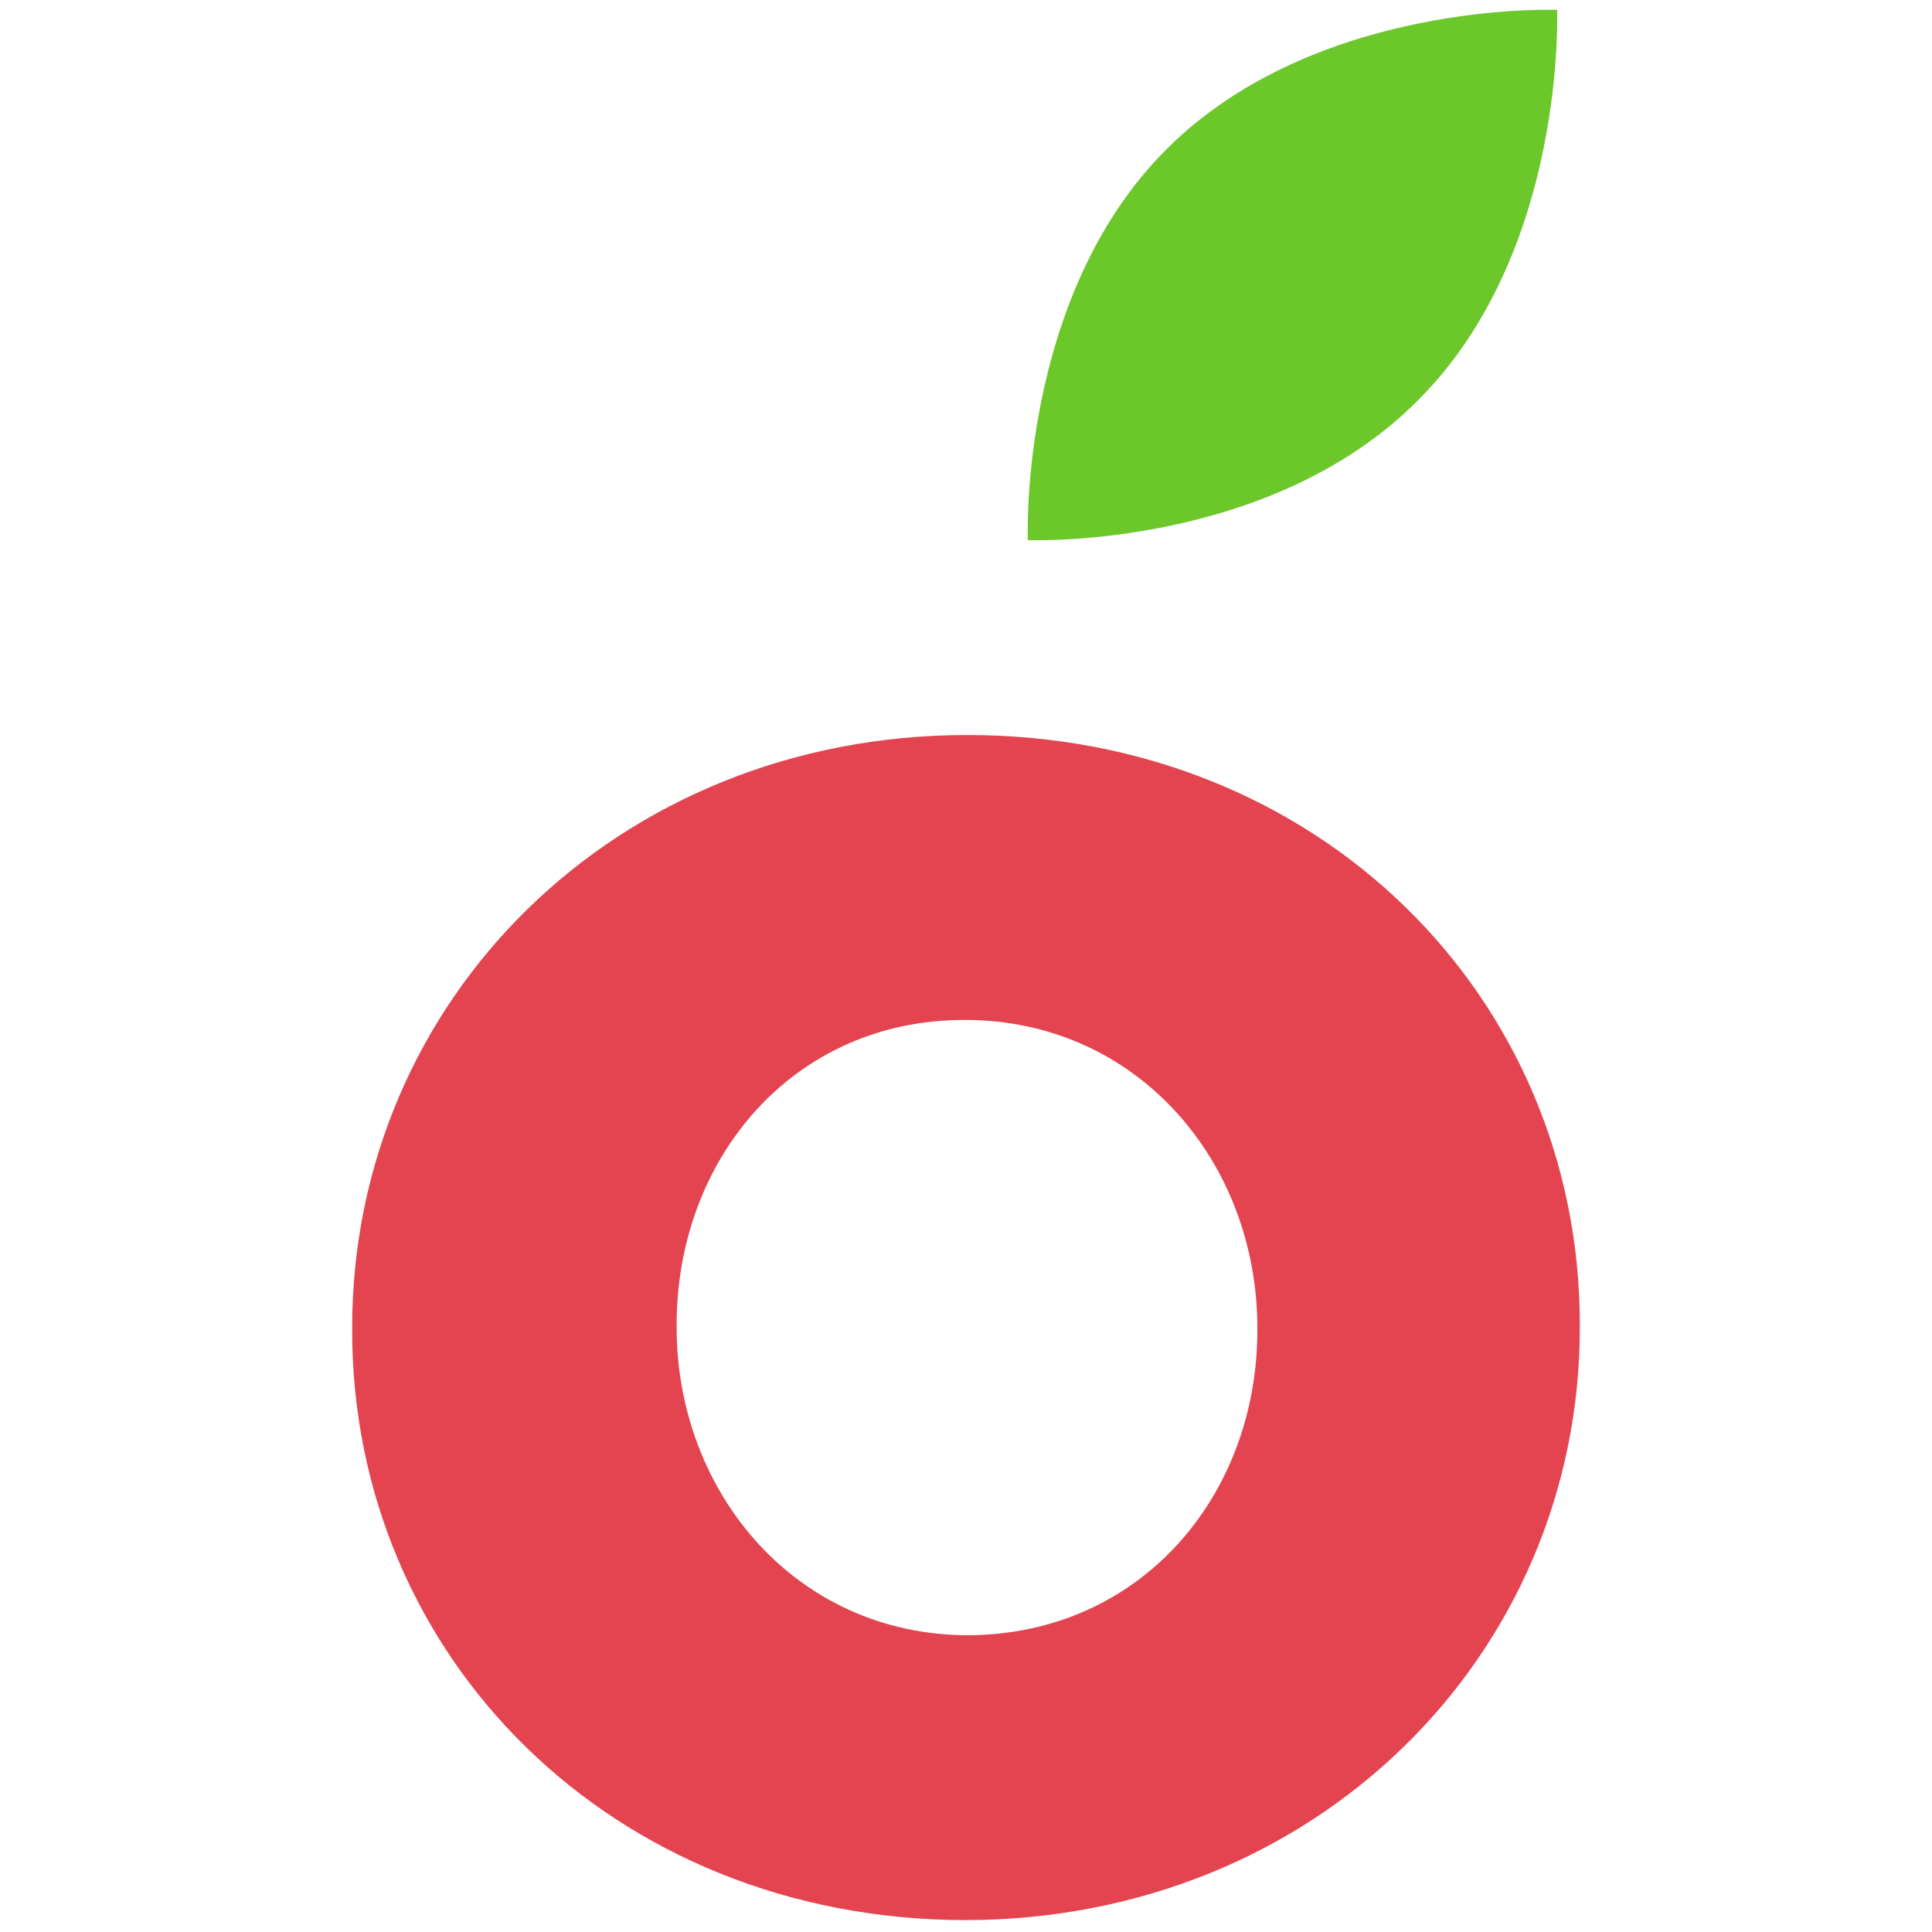 <svg xmlns="http://www.w3.org/2000/svg" xmlns:xlink="http://www.w3.org/1999/xlink" id="Capa_1" x="0px" y="0px" viewBox="0 0 195.3 195.3" style="enable-background:new 0 0 195.3 195.3;" xml:space="preserve"><style type="text/css">	.st0{fill:#E34450;}	.st1{fill-rule:evenodd;clip-rule:evenodd;fill:#6CC72B;}</style><path class="st0" d="M35.6,134.5v-0.3c0-33.1,26.7-59.9,62.2-59.9s61.9,26.5,61.9,59.6v0.3c0,33.1-26.7,59.9-62.2,59.9  C61.9,194,35.6,167.5,35.6,134.5 M127.1,134.5v-0.3c0-16.6-12-31.1-29.6-31.1c-17.4,0-29.1,14.1-29.1,30.8v0.3  c0,16.6,12,31.1,29.5,31.1C115.4,165.2,127.1,151.1,127.1,134.5"></path><path class="st1" d="M157.4,1c0,0-24.4-1-39.5,14.1c-15,15-14,39.5-14,39.5s24.4,1,39.4-14.1C158.4,25.5,157.4,1,157.4,1"></path></svg>
